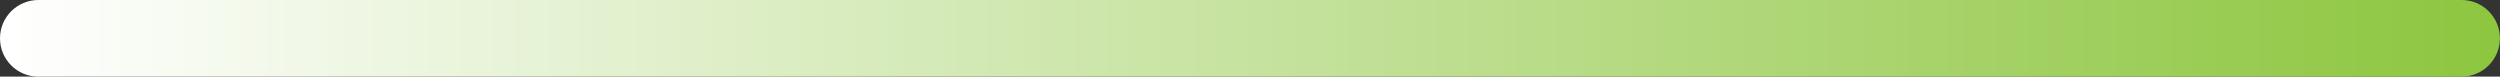 <?xml version="1.0" encoding="UTF-8" standalone="no"?><svg xmlns="http://www.w3.org/2000/svg" xmlns:xlink="http://www.w3.org/1999/xlink" fill="#000000" height="14.9" preserveAspectRatio="xMidYMid meet" version="1" viewBox="0.0 0.0 486.1 14.9" width="486.1" zoomAndPan="magnify"><rect x="0.0" y="0.0" width="486.1" height="14.9" fill="#333333" stroke="none"/><linearGradient gradientUnits="userSpaceOnUse" id="a" x1="0" x2="486.084" xlink:actuate="onLoad" xlink:show="other" xlink:type="simple" y1="7.452" y2="7.452"><stop offset="0" stop-color="#ffffff"/><stop offset="1" stop-color="#8dc63f"/></linearGradient><path d="M478.63,14.9H7.45C3.34,14.9,0,11.57,0,7.45v0C0,3.34,3.34,0,7.45,0l471.18,0 c4.12,0,7.45,3.34,7.45,7.45v0C486.08,11.57,482.75,14.9,478.63,14.9z" fill="url(#a)"/></svg>